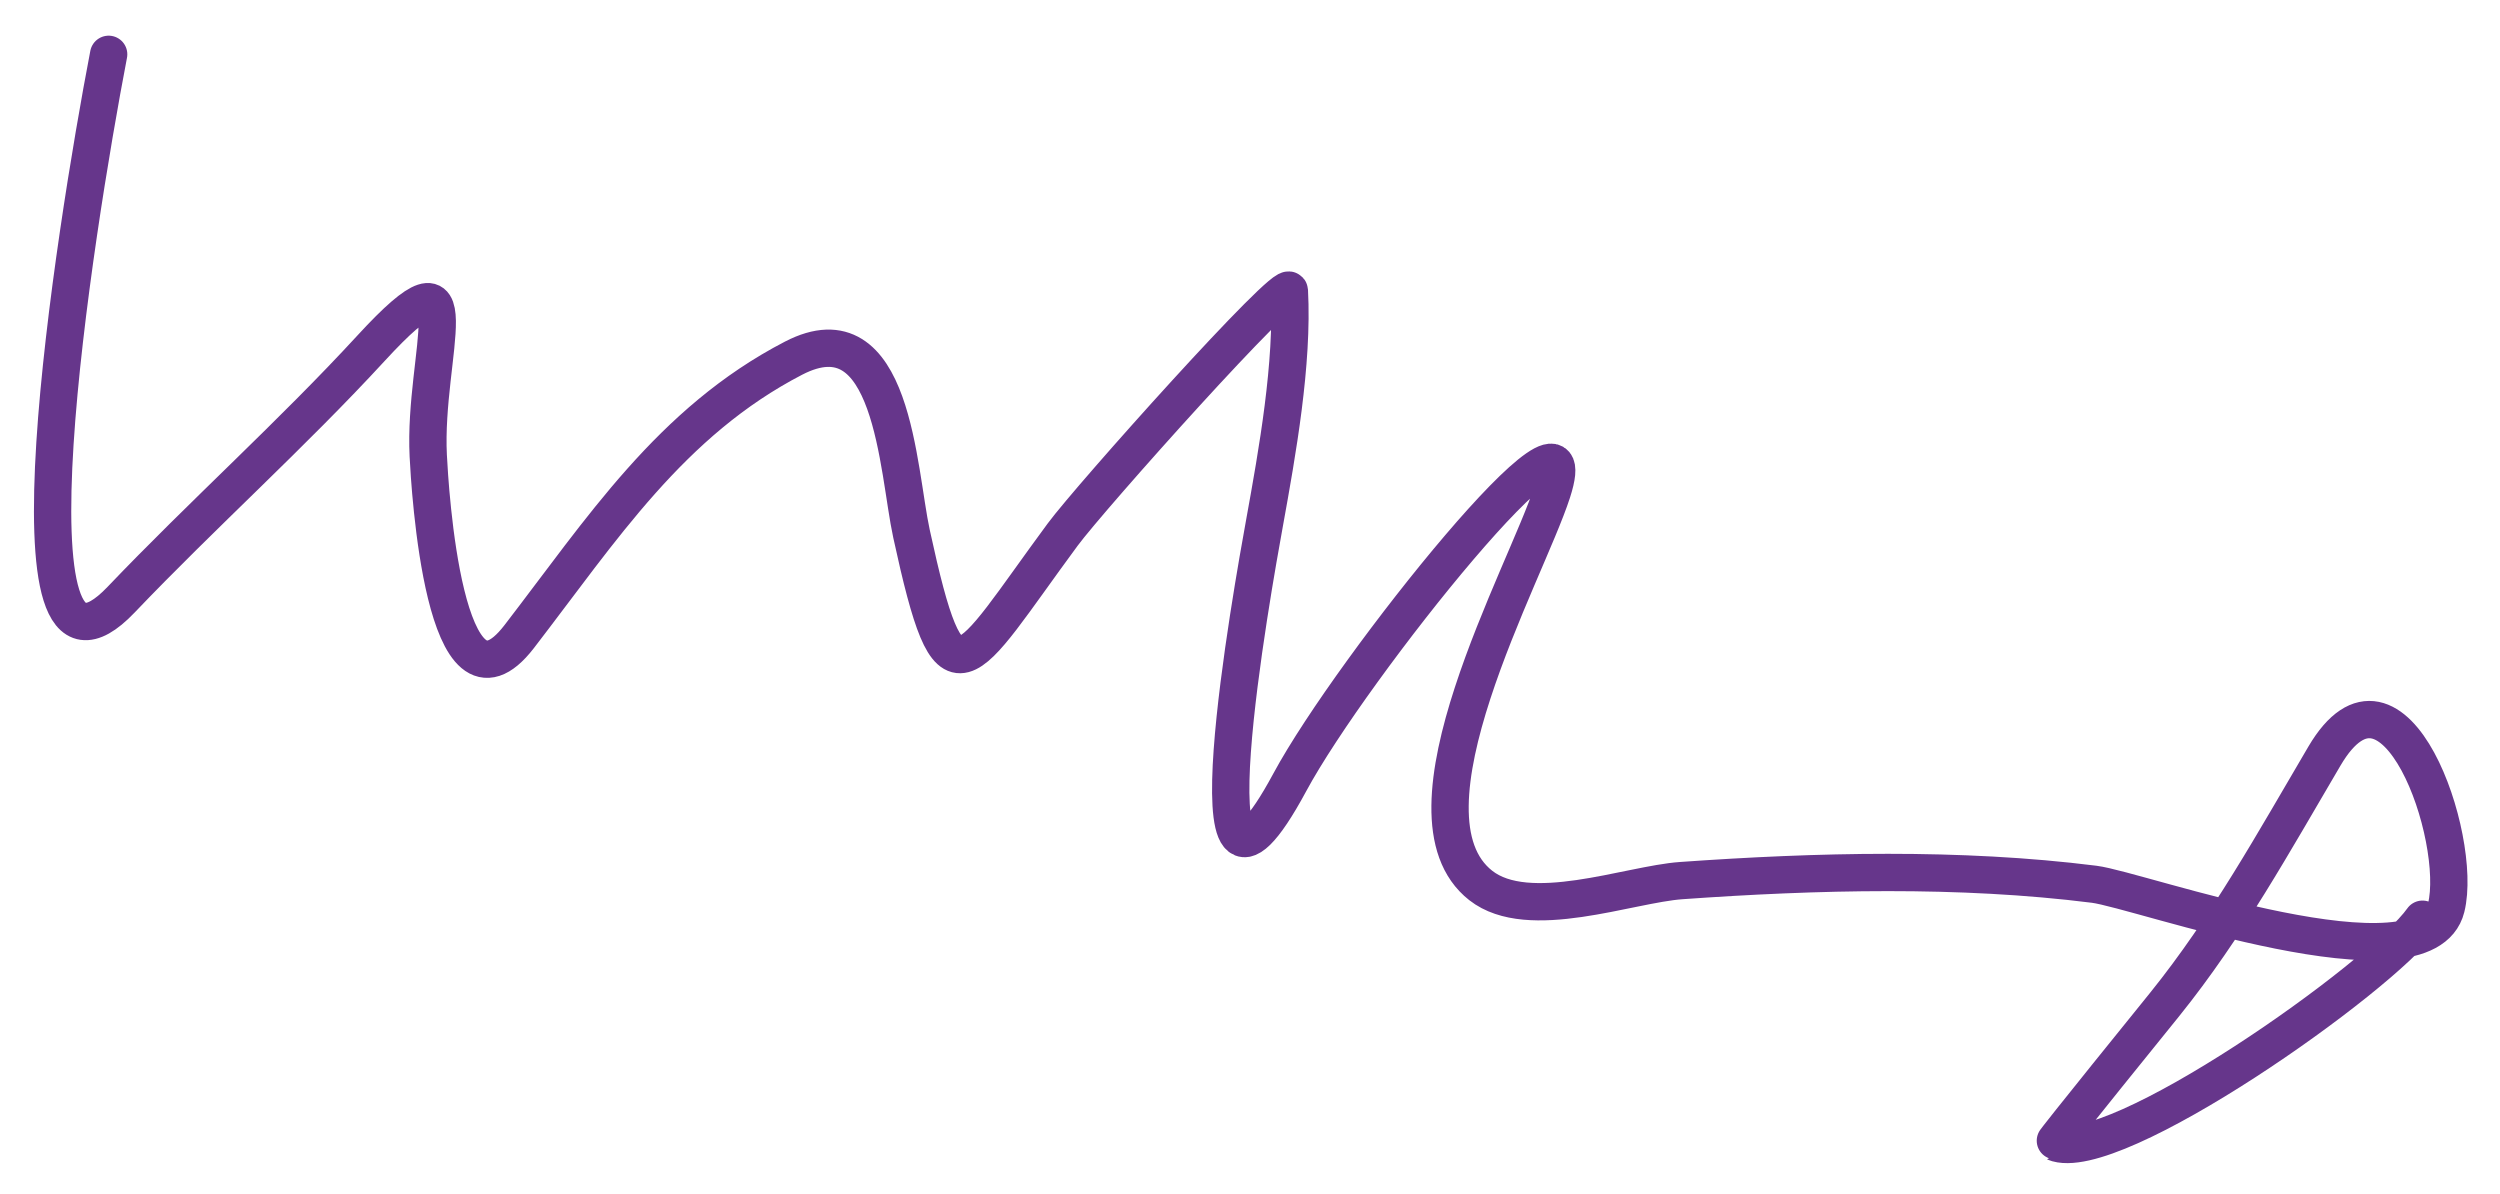 <?xml version="1.0" encoding="UTF-8"?> <svg xmlns="http://www.w3.org/2000/svg" width="67" height="32" viewBox="0 0 67 32" fill="none"> <path d="M2.912 1.456C1.992 6.247 -0.117 19.597 3.245 16.072C5.423 13.789 7.828 11.634 9.949 9.327C12.765 6.266 11.342 9.492 11.477 12.212C11.518 13.039 11.903 19.672 13.913 17.063C16.122 14.196 17.979 11.303 21.267 9.599C23.94 8.215 24.056 12.593 24.428 14.304C25.49 19.189 25.761 18.011 28.478 14.329C29.215 13.329 34.533 7.383 34.555 7.794C34.658 9.742 34.234 12.11 33.888 14.021C33.596 15.635 31.652 26.373 34.568 20.964C36.229 17.884 42.675 9.852 41.6 13.183C40.888 15.39 37.26 21.833 39.686 23.732C40.969 24.736 43.647 23.7 45.059 23.6C48.682 23.343 52.515 23.244 56.122 23.698C57.34 23.851 64.982 26.634 65.558 24.324C66.021 22.469 64.159 17.097 62.295 20.263C60.944 22.557 59.69 24.836 58.014 26.918C57.881 27.083 55.031 30.602 55.057 30.613C56.616 31.275 63.822 26.197 64.923 24.635" stroke="#66368B" stroke-linecap="round"></path> </svg> 